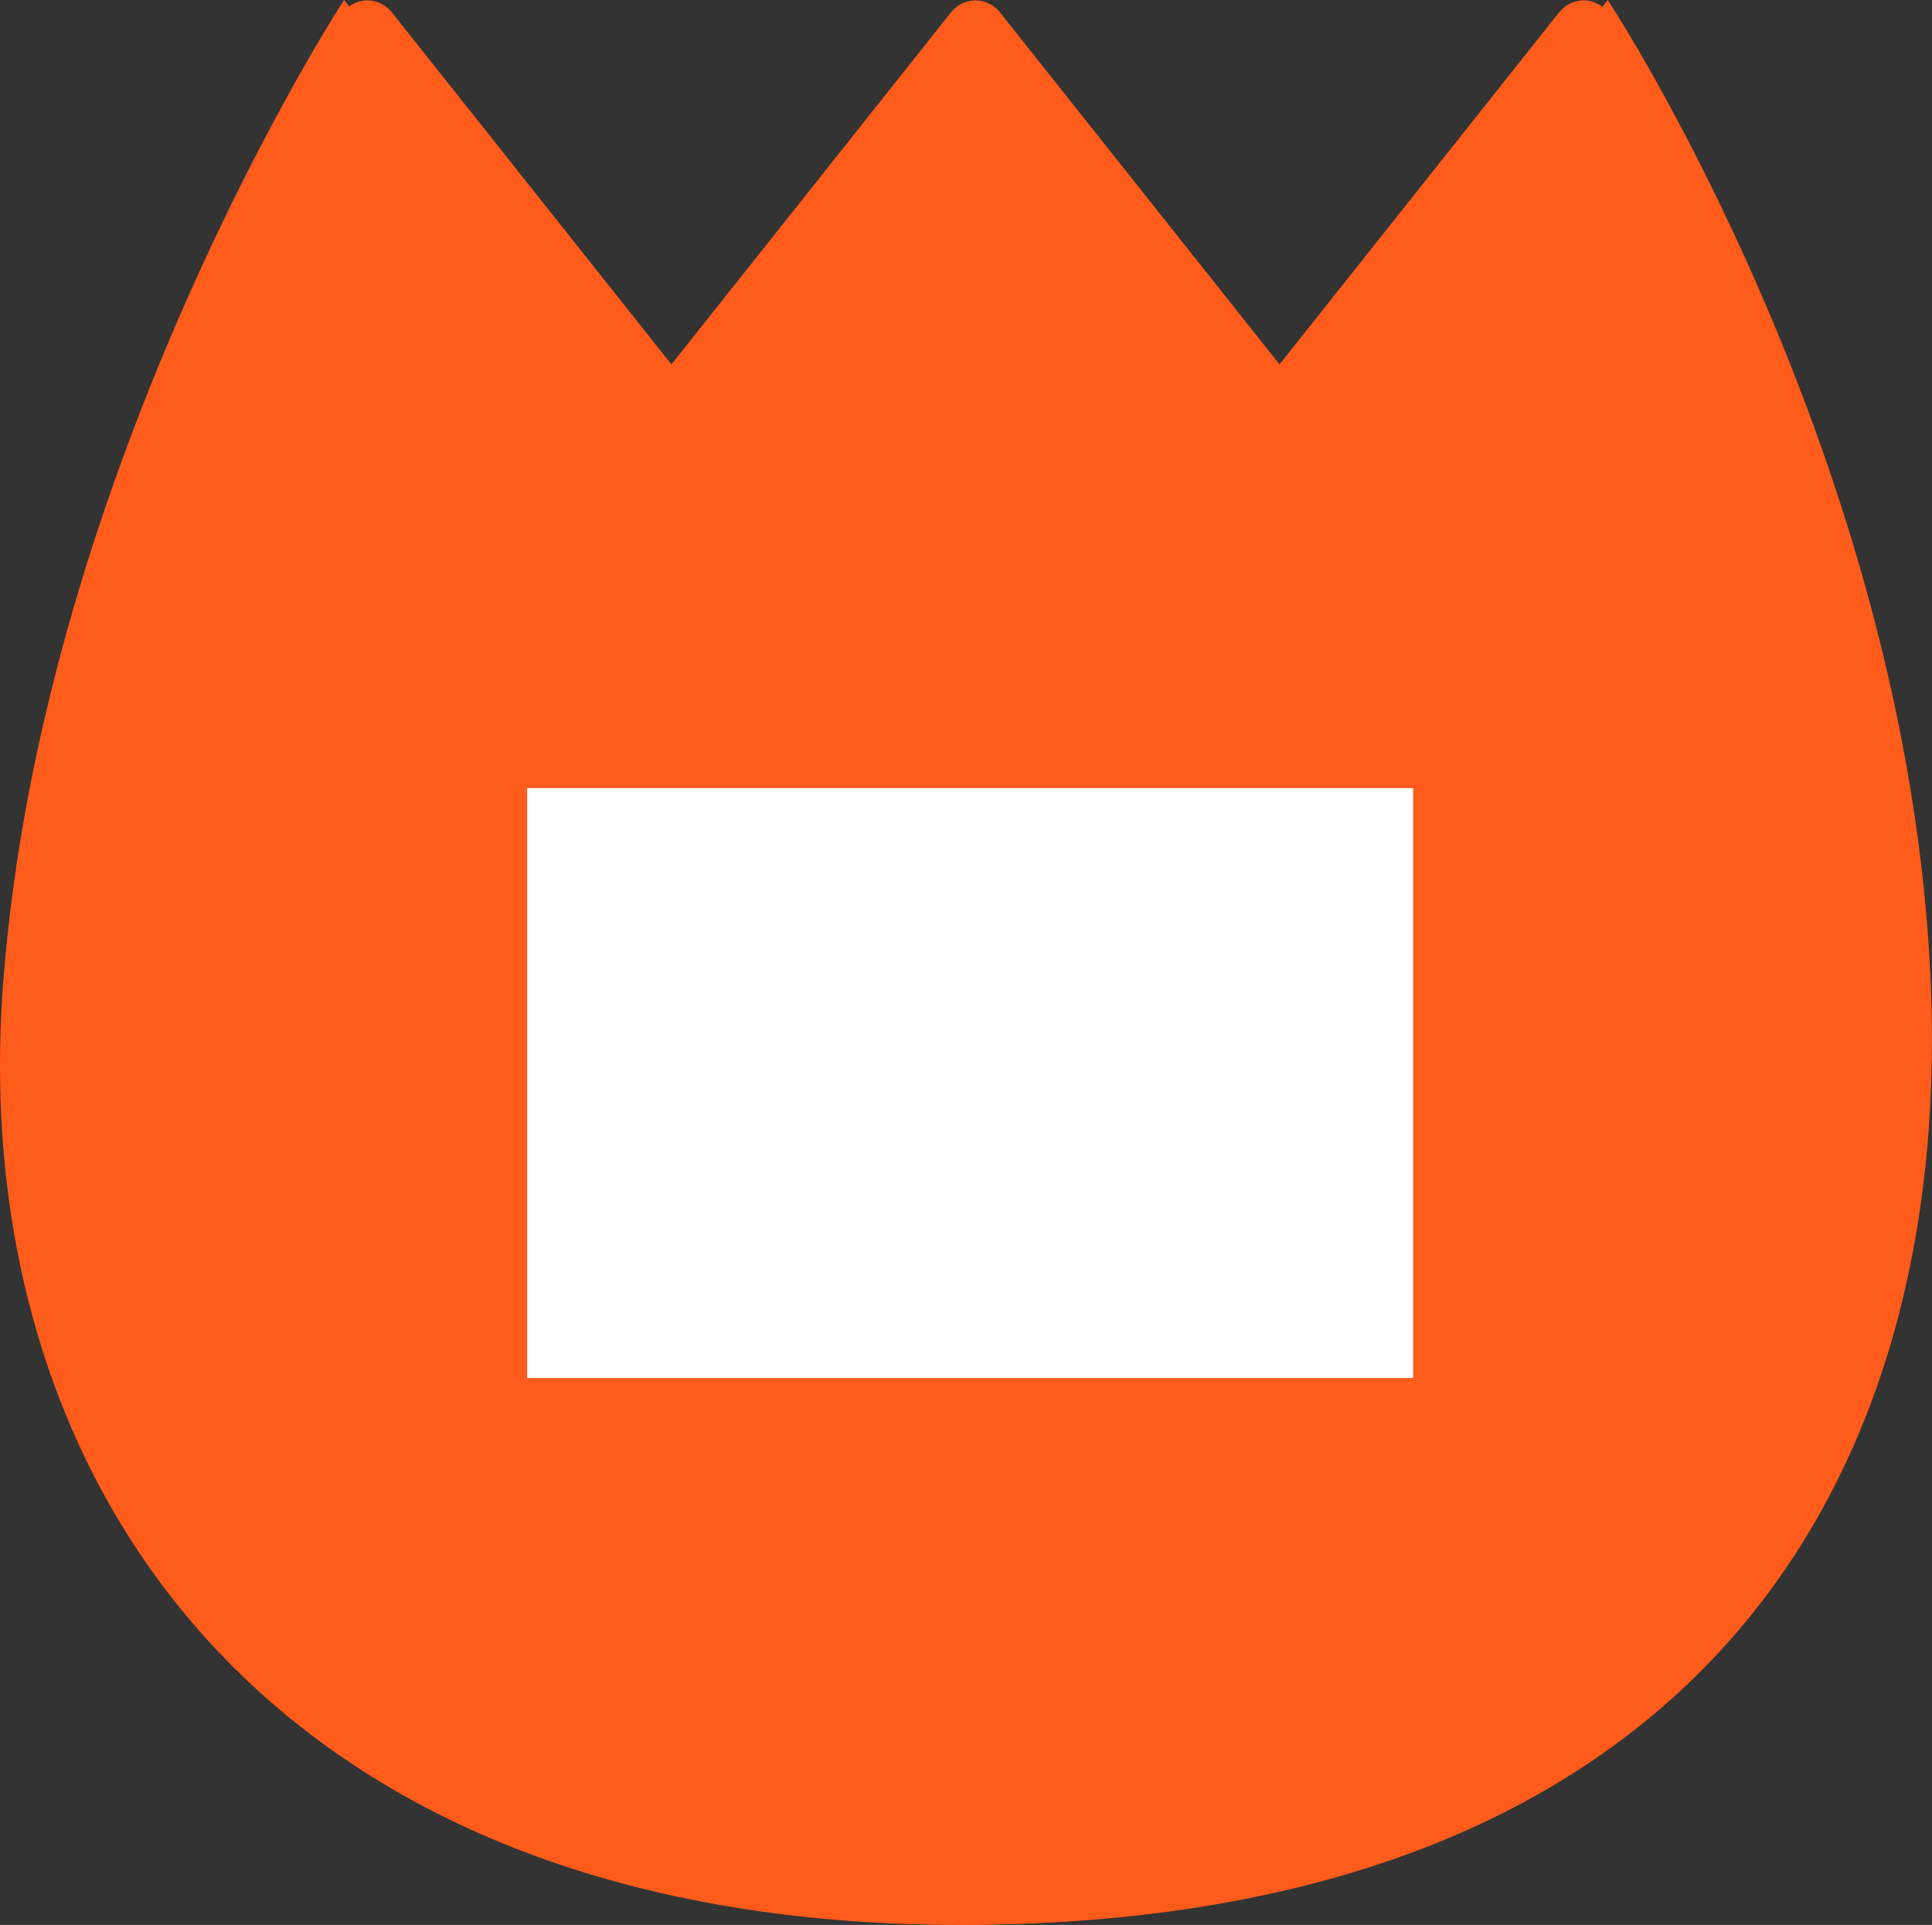 <?xml version="1.0" encoding="UTF-8"?>
<svg xmlns="http://www.w3.org/2000/svg" id="_レイヤー_2" data-name="レイヤー 2" viewBox="0 0 200.73 200">
  <rect x="0" y="0" width="200.73" height="200" fill="#333333" stroke="none"/>
  <g id="Illustration">
    <g id="_13" data-name="13">
      <g id="color">
        <path d="M101.37,199.99C28.77,200.67-3.56,154.7.31,102.39,4.32,48.17,35.74,0,35.74,0l32.83,41.34L101.39,0l32.83,41.34L167.04,0s31.35,47.44,33.57,102.39c2.16,53.35-26,96.92-99.25,97.6Z" style="fill: #ff5b1b;"></path>
        <rect x="51.36" y="78.16" width="98.87" height="68.74" rx="1.65" ry="1.65" style="fill: #fff;"></rect>
      </g>
      <path d="M200.25,102.13c-1.13-27.94-10.02-53.78-17.28-70.53-7.85-18.13-15.36-29.55-15.67-30.02-.61-.92-1.57-1.49-2.61-1.54-1.04-.05-2.04.42-2.73,1.28l-29.02,36.54L103.92,1.32c-.65-.82-1.59-1.28-2.57-1.28s-1.93.47-2.57,1.28l-29.02,36.54L40.74,1.32c-.68-.86-1.69-1.33-2.74-1.28-1.04.05-2.01.63-2.61,1.56-.32.48-7.82,12.05-15.89,30.24C12.03,48.65,2.71,74.47.67,102c-1.9,25.68,5.12,49.3,19.78,66.5,17.55,20.6,44.97,31.47,79.38,31.47.51,0,1.02,0,1.53,0,34.89-.32,61.24-10.47,78.33-30.15,14.57-16.78,21.68-40.18,20.57-67.68ZM174.74,164.69c-15.77,18.16-40.47,27.52-73.44,27.83-33.18.31-59.4-9.75-75.86-29.09-13.33-15.66-19.71-37.26-17.97-60.83C10.56,60.7,31.36,22.09,38.52,9.89l28.66,36.09c.65.82,1.59,1.28,2.57,1.28s1.93-.47,2.57-1.28l29.02-36.54,29.02,36.54c.65.82,1.59,1.28,2.57,1.28s1.93-.47,2.57-1.28l28.67-36.1c7.11,12.07,27.54,50.22,29.26,92.59,1.03,25.43-5.44,46.94-18.7,62.22ZM148.65,74.44H52.93c-2.75,0-4.99,2.44-4.99,5.45v65.29c0,3,2.24,5.45,4.99,5.45h95.71c2.75,0,4.99-2.44,4.99-5.45v-65.29c0-3-2.24-5.45-4.99-5.45ZM146.82,143.17H54.77v-61.29h92.05v61.29Z" style="fill: #ff5b1b;"></path>
    </g>
  </g>
</svg>

